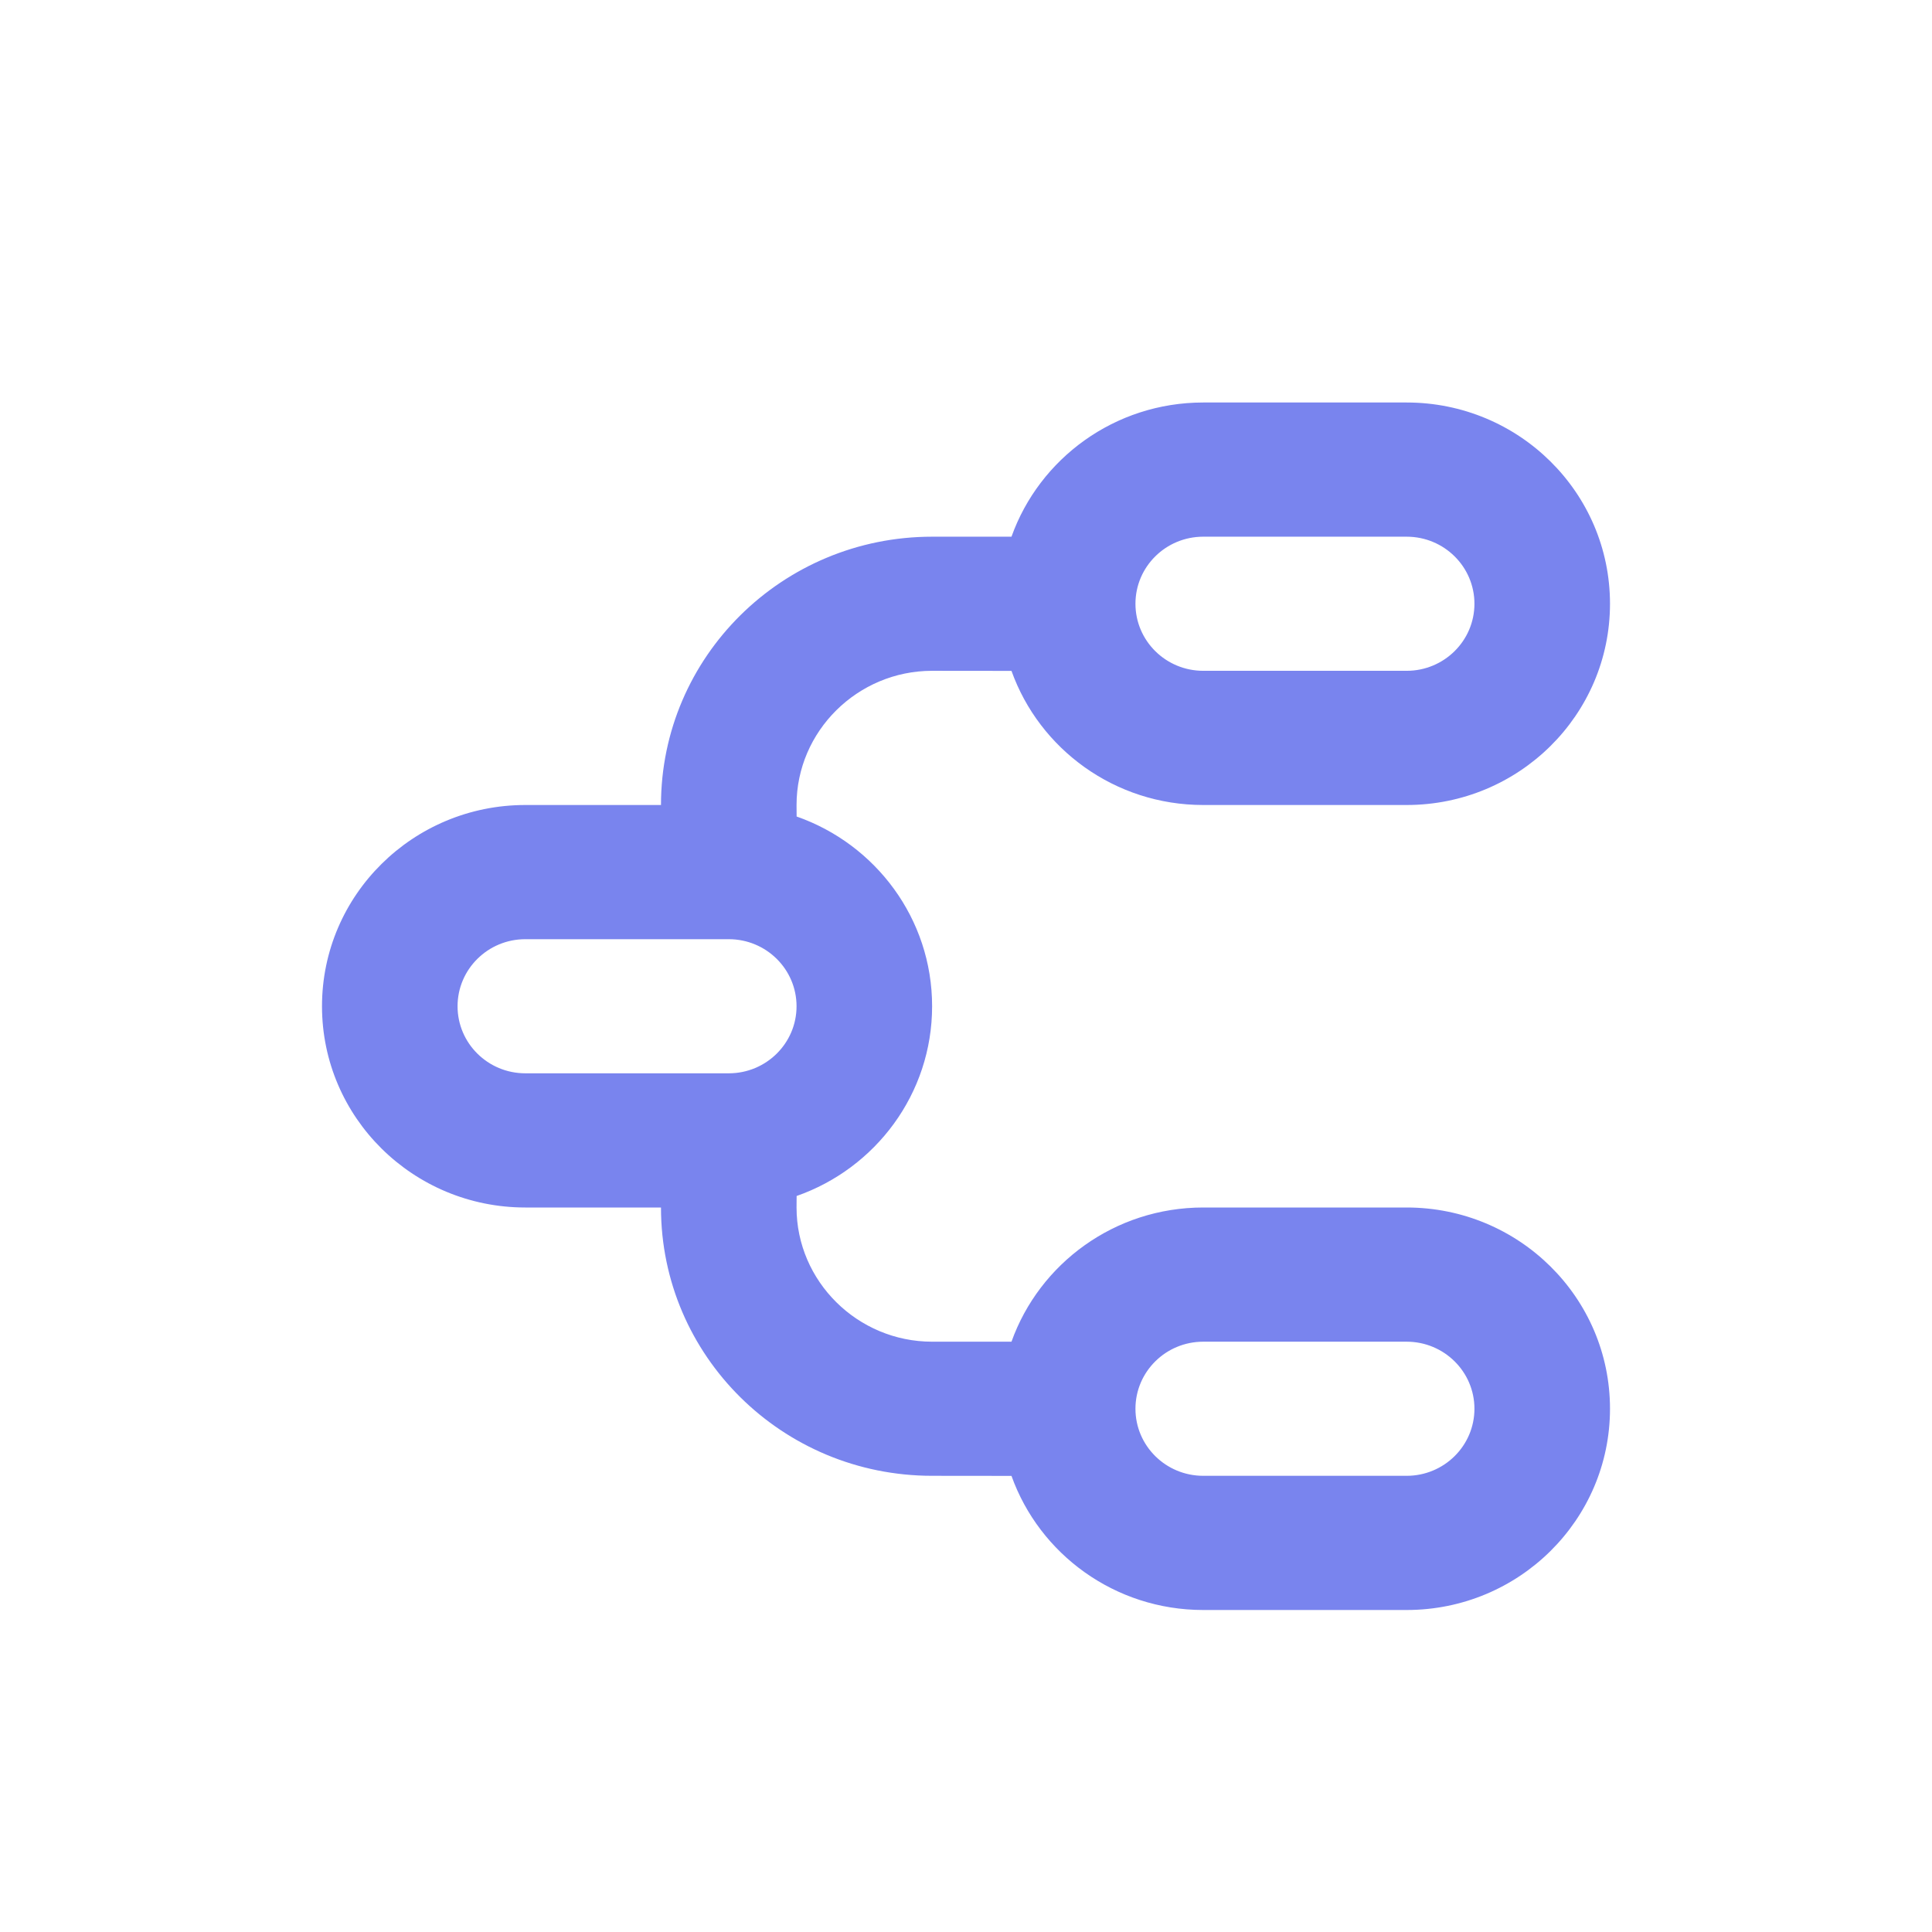 <svg width="24" height="24" viewBox="0 0 24 24" fill="none" xmlns="http://www.w3.org/2000/svg">
<path d="M17.474 5C18.869 5 20 6.119 20 7.5C20 8.881 18.869 10 17.474 10H14.947C13.848 10 12.912 9.305 12.565 8.334L11.579 8.333C10.653 8.333 9.895 9.083 9.895 10L9.896 10.143C10.876 10.486 11.579 11.412 11.579 12.5C11.579 13.588 10.876 14.514 9.896 14.857L9.895 15C9.895 15.917 10.653 16.667 11.579 16.667L12.565 16.667C12.912 15.696 13.847 15 14.947 15H17.474C18.869 15 20 16.119 20 17.5C20 18.881 18.869 20 17.474 20H14.947C13.848 20 12.912 19.305 12.565 18.334L11.579 18.333C9.718 18.333 8.211 16.842 8.211 15H6.526C5.131 15 4 13.881 4 12.5C4 11.119 5.131 10 6.526 10H8.211C8.211 8.159 9.719 6.667 11.579 6.667L12.565 6.667C12.912 5.696 13.847 5 14.947 5H17.474ZM17.474 16.667H14.947C14.482 16.667 14.105 17.04 14.105 17.5C14.105 17.96 14.482 18.333 14.947 18.333H17.474C17.939 18.333 18.316 17.96 18.316 17.5C18.316 17.04 17.939 16.667 17.474 16.667ZM9.053 11.667H6.526C6.061 11.667 5.684 12.04 5.684 12.5C5.684 12.96 6.061 13.333 6.526 13.333H9.053C9.518 13.333 9.895 12.96 9.895 12.5C9.895 12.04 9.518 11.667 9.053 11.667ZM17.474 6.667H14.947C14.482 6.667 14.105 7.04 14.105 7.5C14.105 7.96 14.482 8.333 14.947 8.333H17.474C17.939 8.333 18.316 7.96 18.316 7.5C18.316 7.04 17.939 6.667 17.474 6.667Z" fill="#7984EE"/>
</svg>
